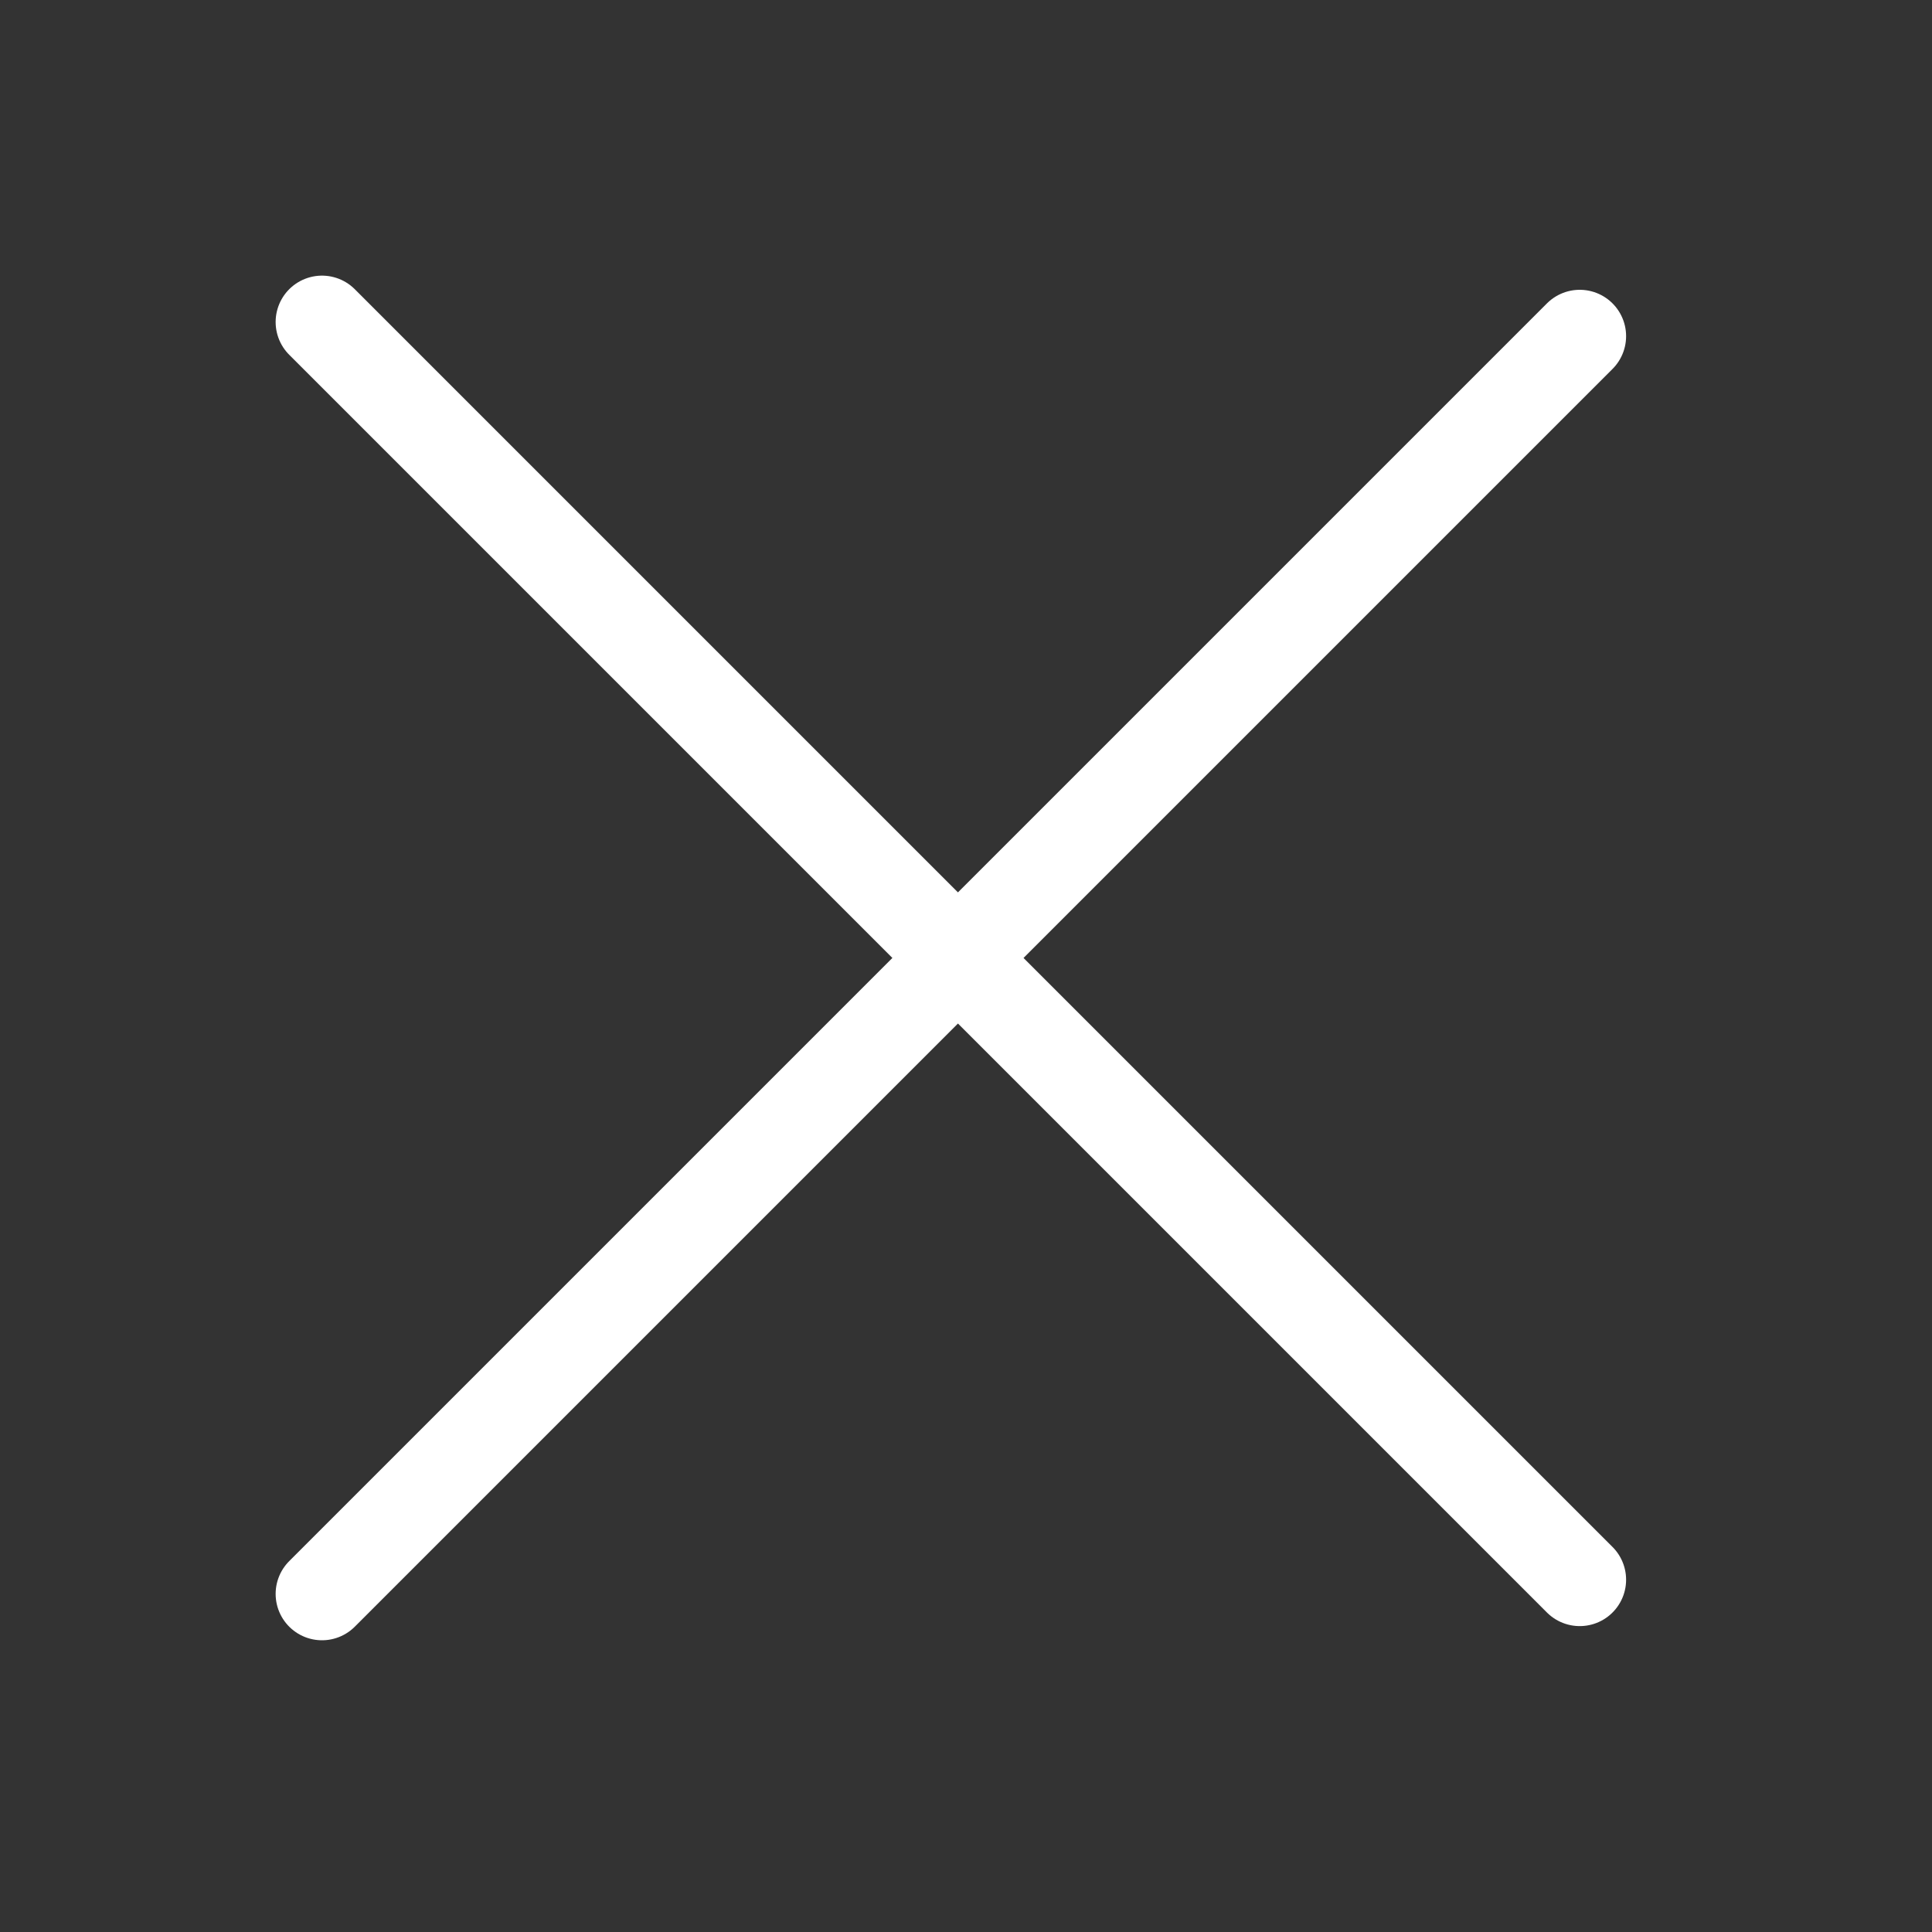 <svg width="30" height="30" viewBox="0 0 30 30" fill="none" xmlns="http://www.w3.org/2000/svg">
<rect x="0" y="0" width="30" height="30" fill="#333333" stroke="none"/>
<path d="M5 24.75L24.53 5.22" stroke="white" stroke-width="1.44" stroke-linecap="round"/>
<path d="M5 5L24.53 24.53" stroke="white" stroke-width="1.44" stroke-linecap="round"/>
</svg>
